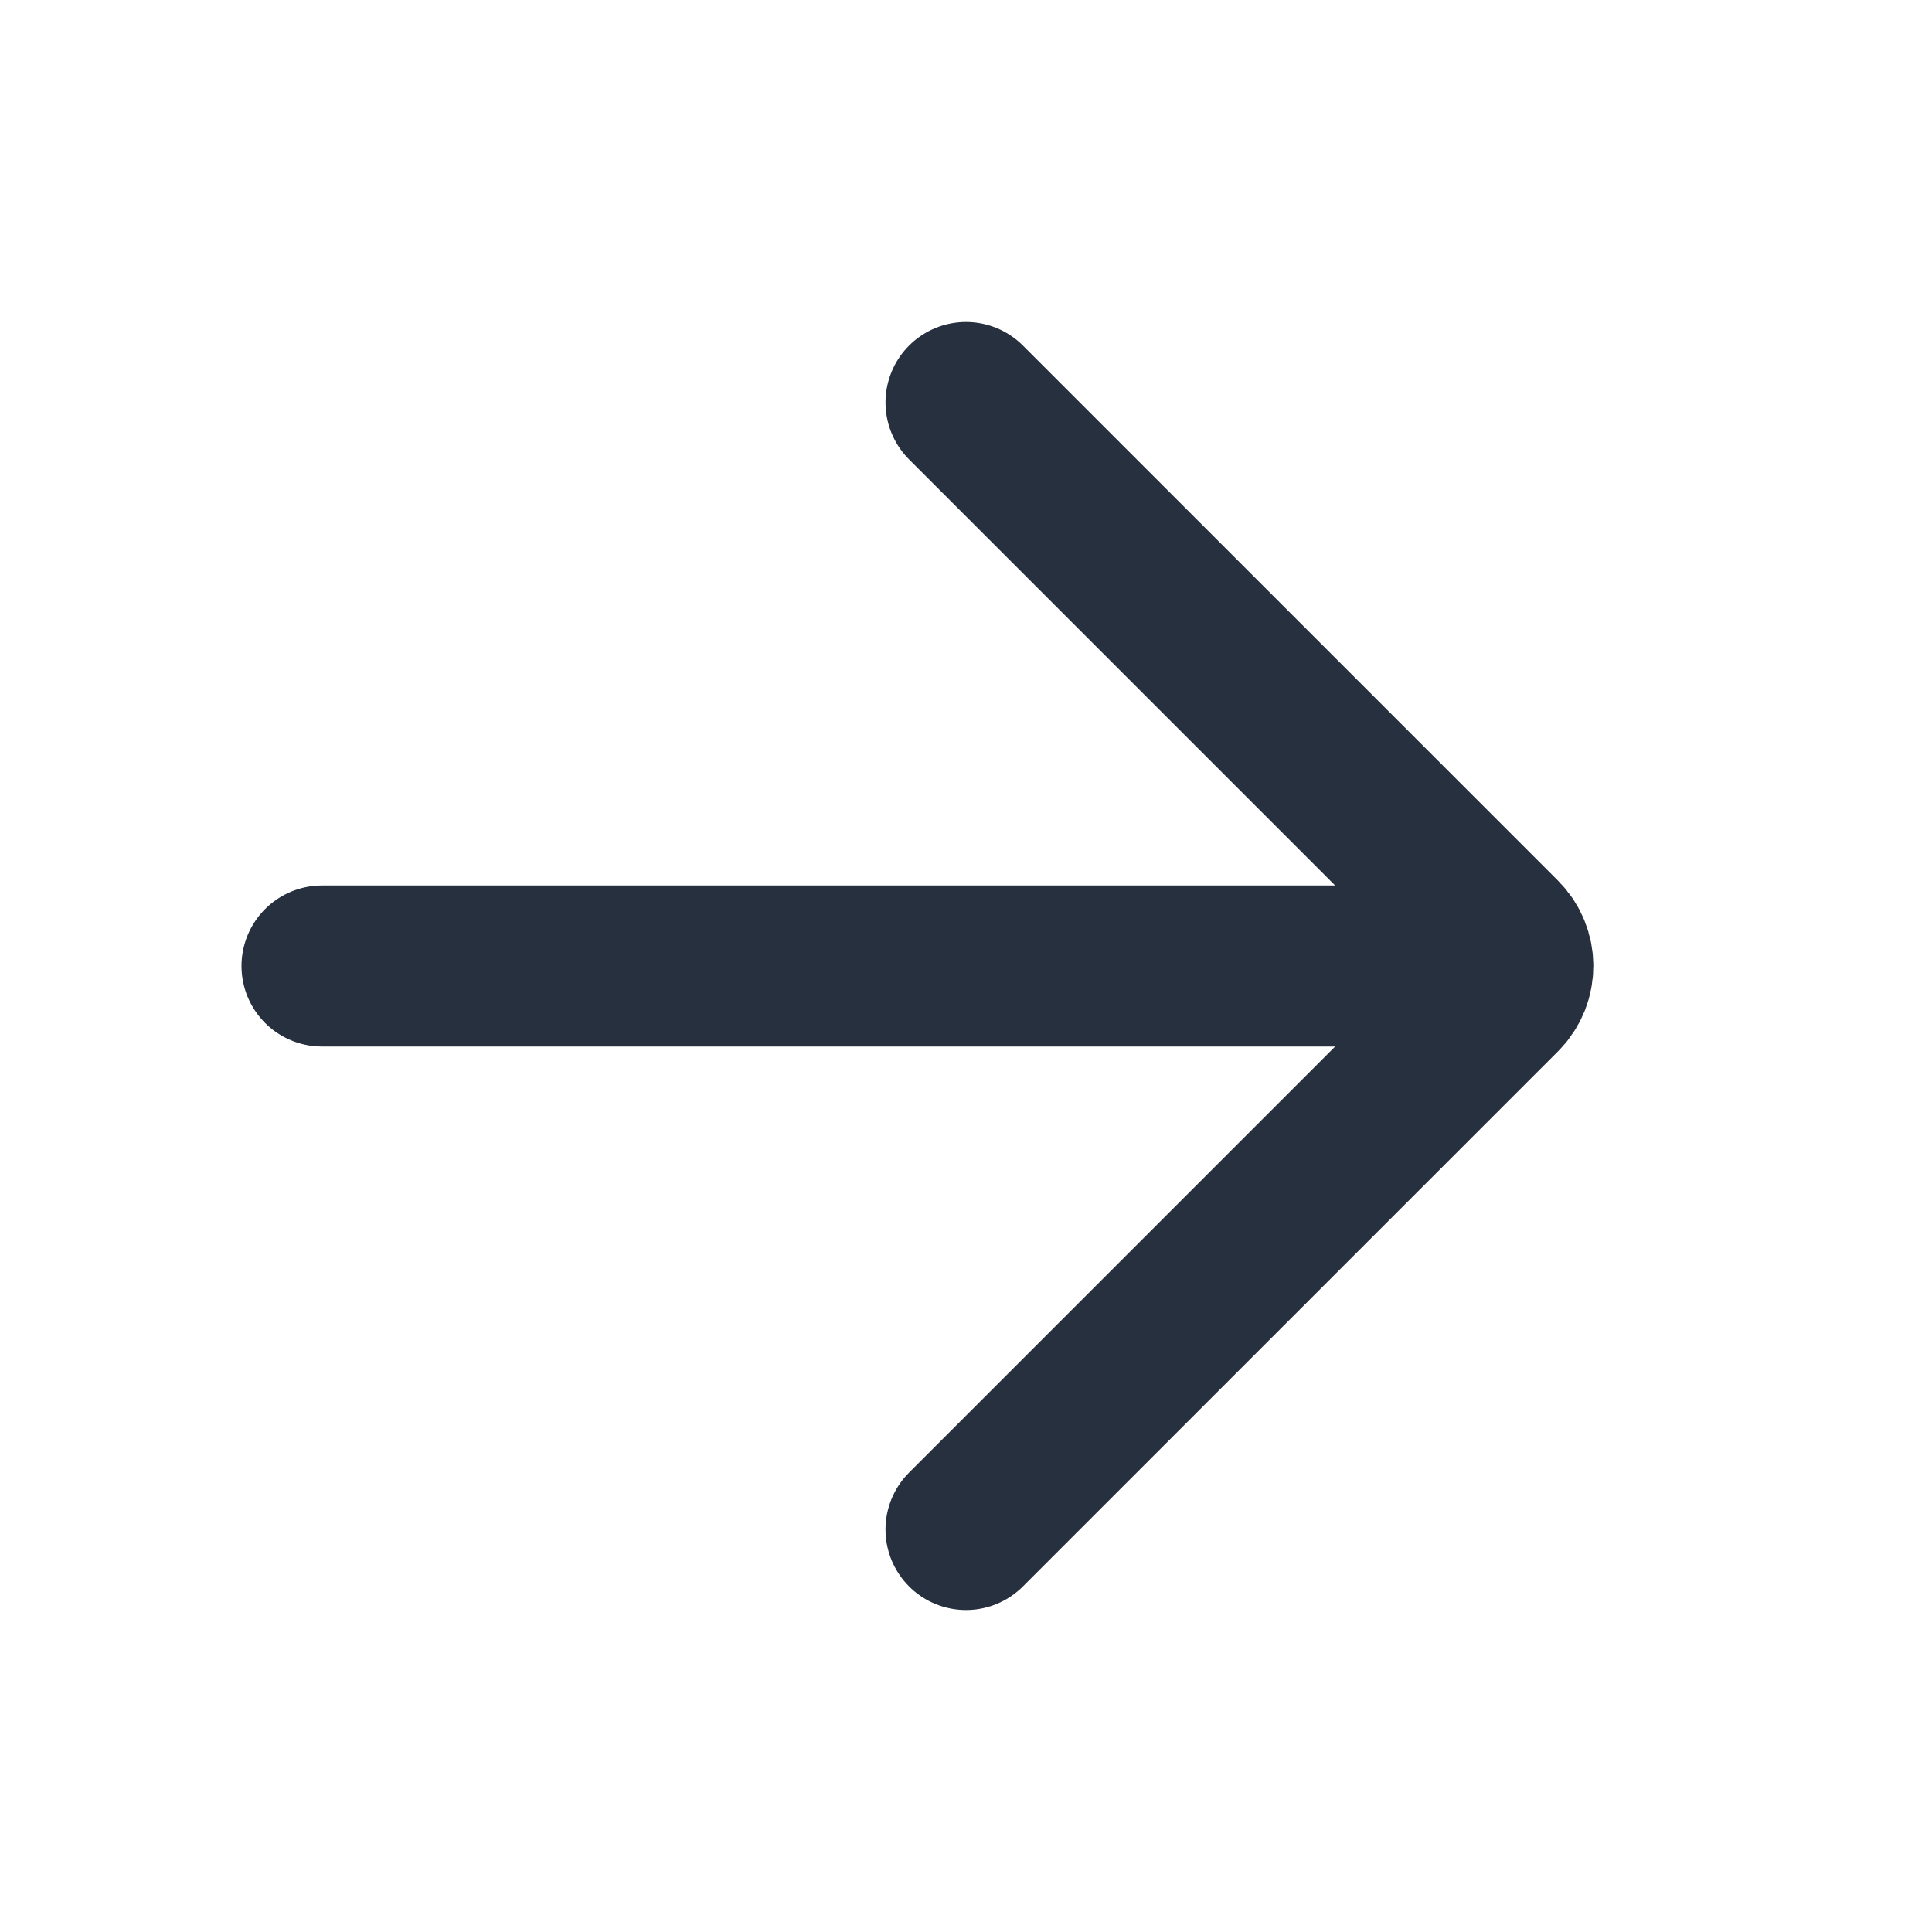 <svg width="24" height="24" viewBox="0 0 24 24" fill="none" xmlns="http://www.w3.org/2000/svg">
<path d="M4 12H17.5M12 19L18.646 12.354C18.842 12.158 18.842 11.842 18.646 11.646L12 5" stroke="#27303E" stroke-width="2" stroke-linecap="round"/>
</svg>
